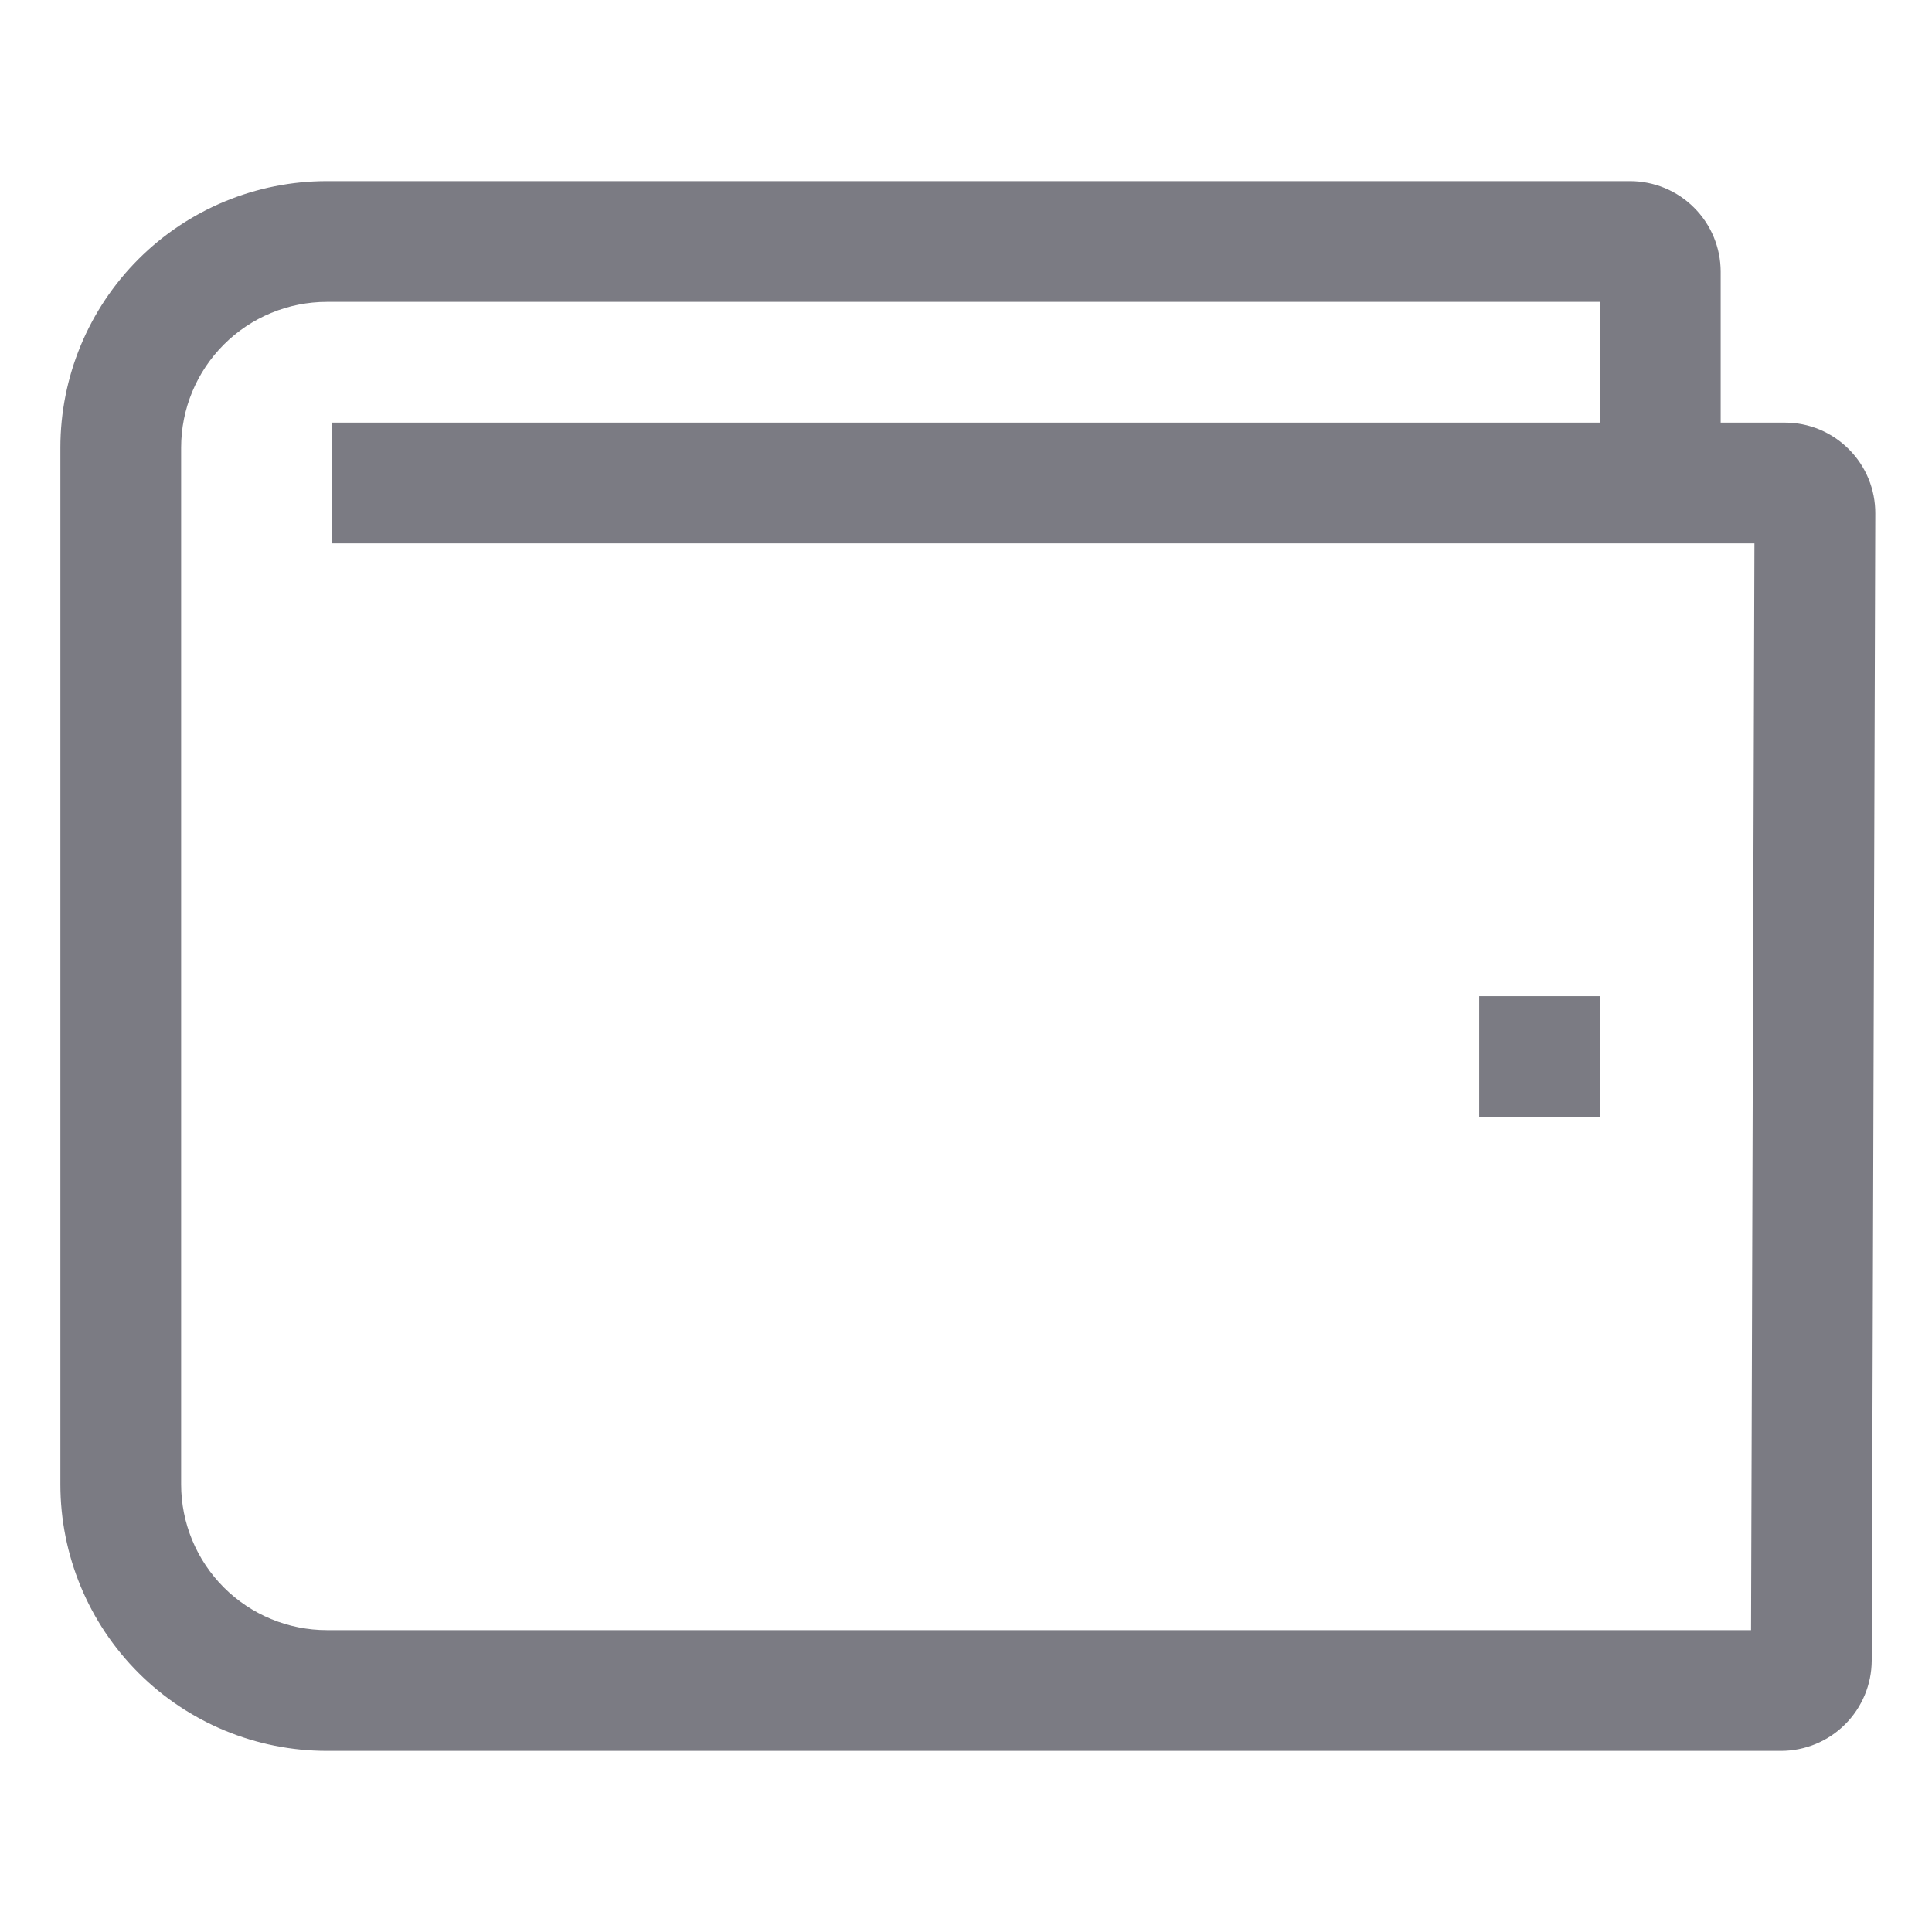 <svg width="40" height="40" viewBox="0 0 40 40" fill="none" xmlns="http://www.w3.org/2000/svg">
<path d="M38.279 9.301C38.105 9.126 37.898 8.987 37.67 8.892C37.442 8.798 37.198 8.749 36.951 8.75H35.625V5.625C35.624 5.128 35.427 4.651 35.075 4.3C34.724 3.948 34.247 3.751 33.75 3.75H6.768C5.304 3.75 3.901 4.331 2.866 5.366C1.831 6.401 1.25 7.804 1.25 9.268V30.732C1.25 32.196 1.831 33.599 2.866 34.634C3.901 35.669 5.304 36.25 6.768 36.25H36.877C37.373 36.249 37.849 36.052 38.2 35.702C38.551 35.352 38.75 34.877 38.752 34.381L38.826 10.631C38.827 10.385 38.78 10.14 38.686 9.912C38.592 9.683 38.454 9.476 38.279 9.301ZM36.254 33.75H6.768C5.967 33.75 5.2 33.432 4.634 32.866C4.068 32.3 3.75 31.533 3.75 30.732V9.268C3.75 8.467 4.068 7.7 4.634 7.134C5.2 6.568 5.967 6.25 6.768 6.25H33.125V8.75H6.875V11.25H36.324L36.254 33.75Z" fill="#7B7B83"/>
<path d="M30.625 20.625H33.125V23.125H30.625V20.625Z" fill="#7B7B83"/>
</svg>
